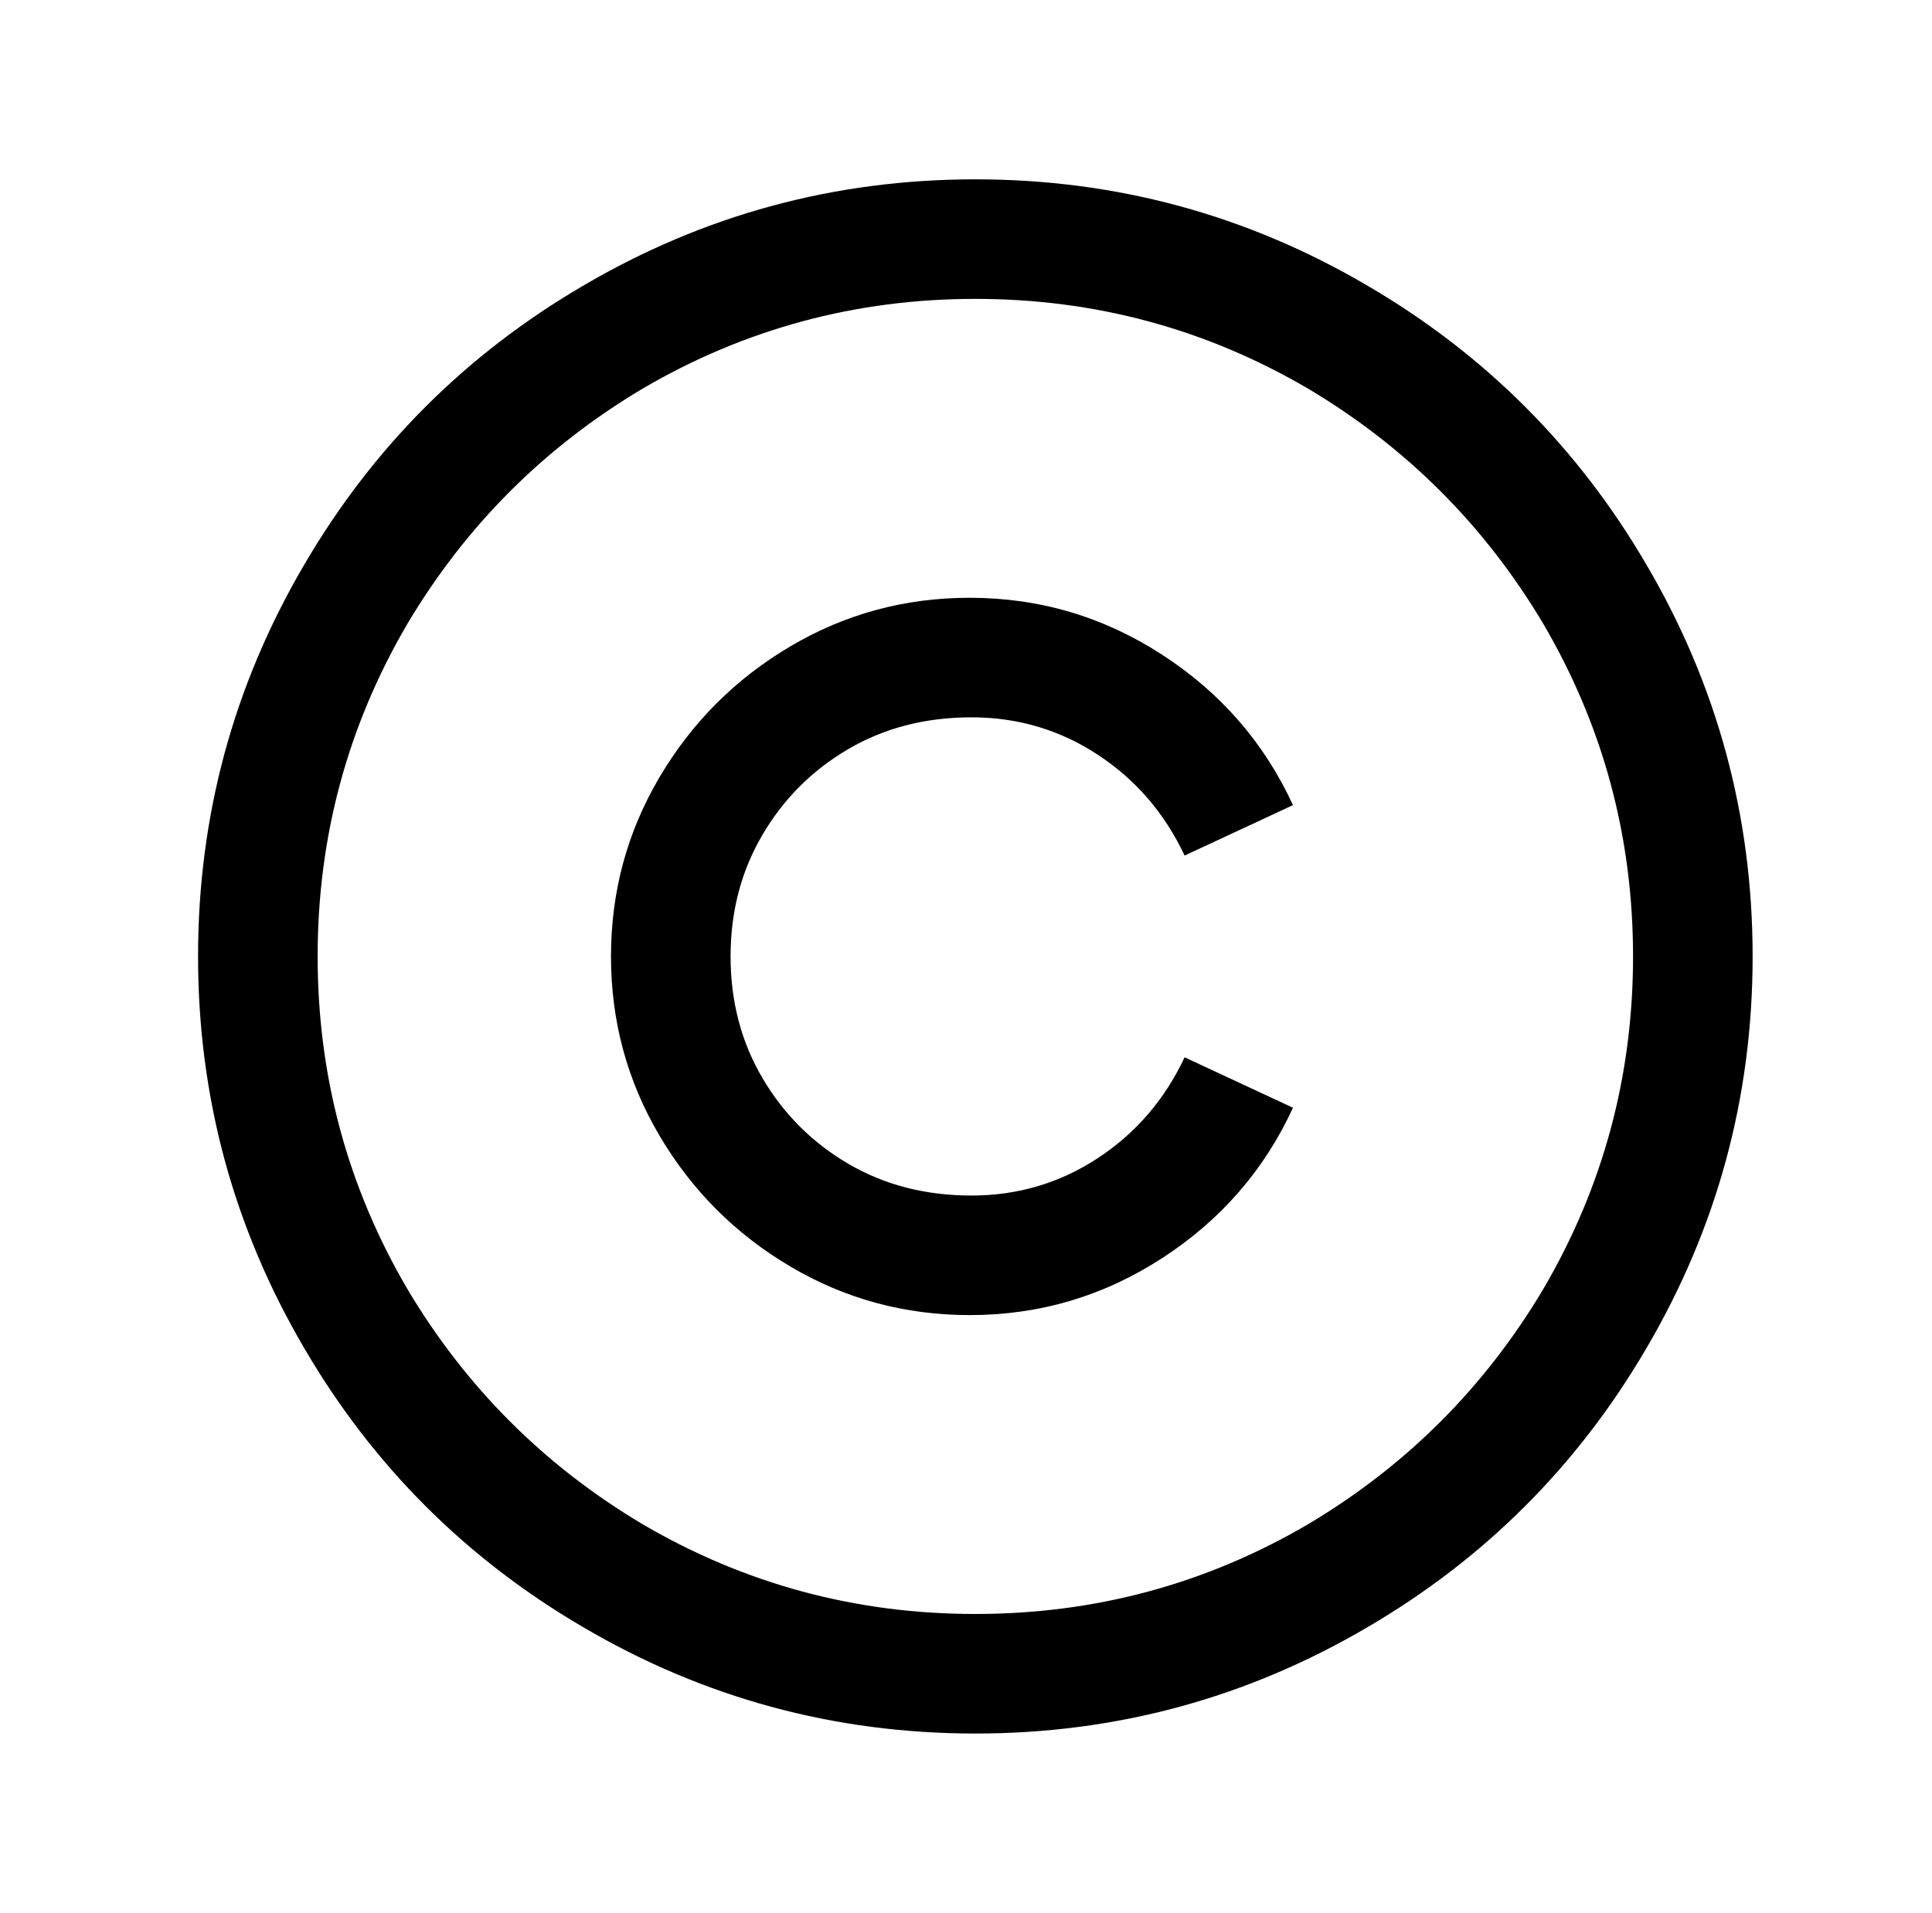 <?xml version="1.0" standalone="no"?>
<!DOCTYPE svg PUBLIC "-//W3C//DTD SVG 1.1//EN" "http://www.w3.org/Graphics/SVG/1.1/DTD/svg11.dtd" >
<svg xmlns="http://www.w3.org/2000/svg" xmlns:xlink="http://www.w3.org/1999/xlink" version="1.1" viewBox="-10 0 1034 1024">
   <path fill="currentColor"
d="M512 96q-113 0 -210 57q-94 55 -149 149q-57 97 -57 210t57 210q55 94 149 149q97 57 210 57t210 -57q94 -55 149 -149q57 -97 57 -210t-57 -210q-55 -94 -149 -149q-97 -57 -210 -57zM512 160q96 0 178 48q79 47 126 126q48 82 48 178t-48 178q-47 79 -126 126
q-82 48 -178 48t-178 -48q-79 -47 -126 -126q-48 -82 -48 -178t48 -178q47 -79 126 -126q82 -48 178 -48zM509 320q-52 0 -96 26t-70 70t-26 96t26 96t70 70t96 26q56 0 103 -30.5t70 -80.5l-58 -27q-16 34 -46.5 54t-67.5 20t-66 -17t-46 -46t-17 -65t17 -65t46 -46t66 -17
t67.5 20t46.5 54l58 -27q-23 -50 -70 -80.5t-103 -30.5z" />
</svg>
